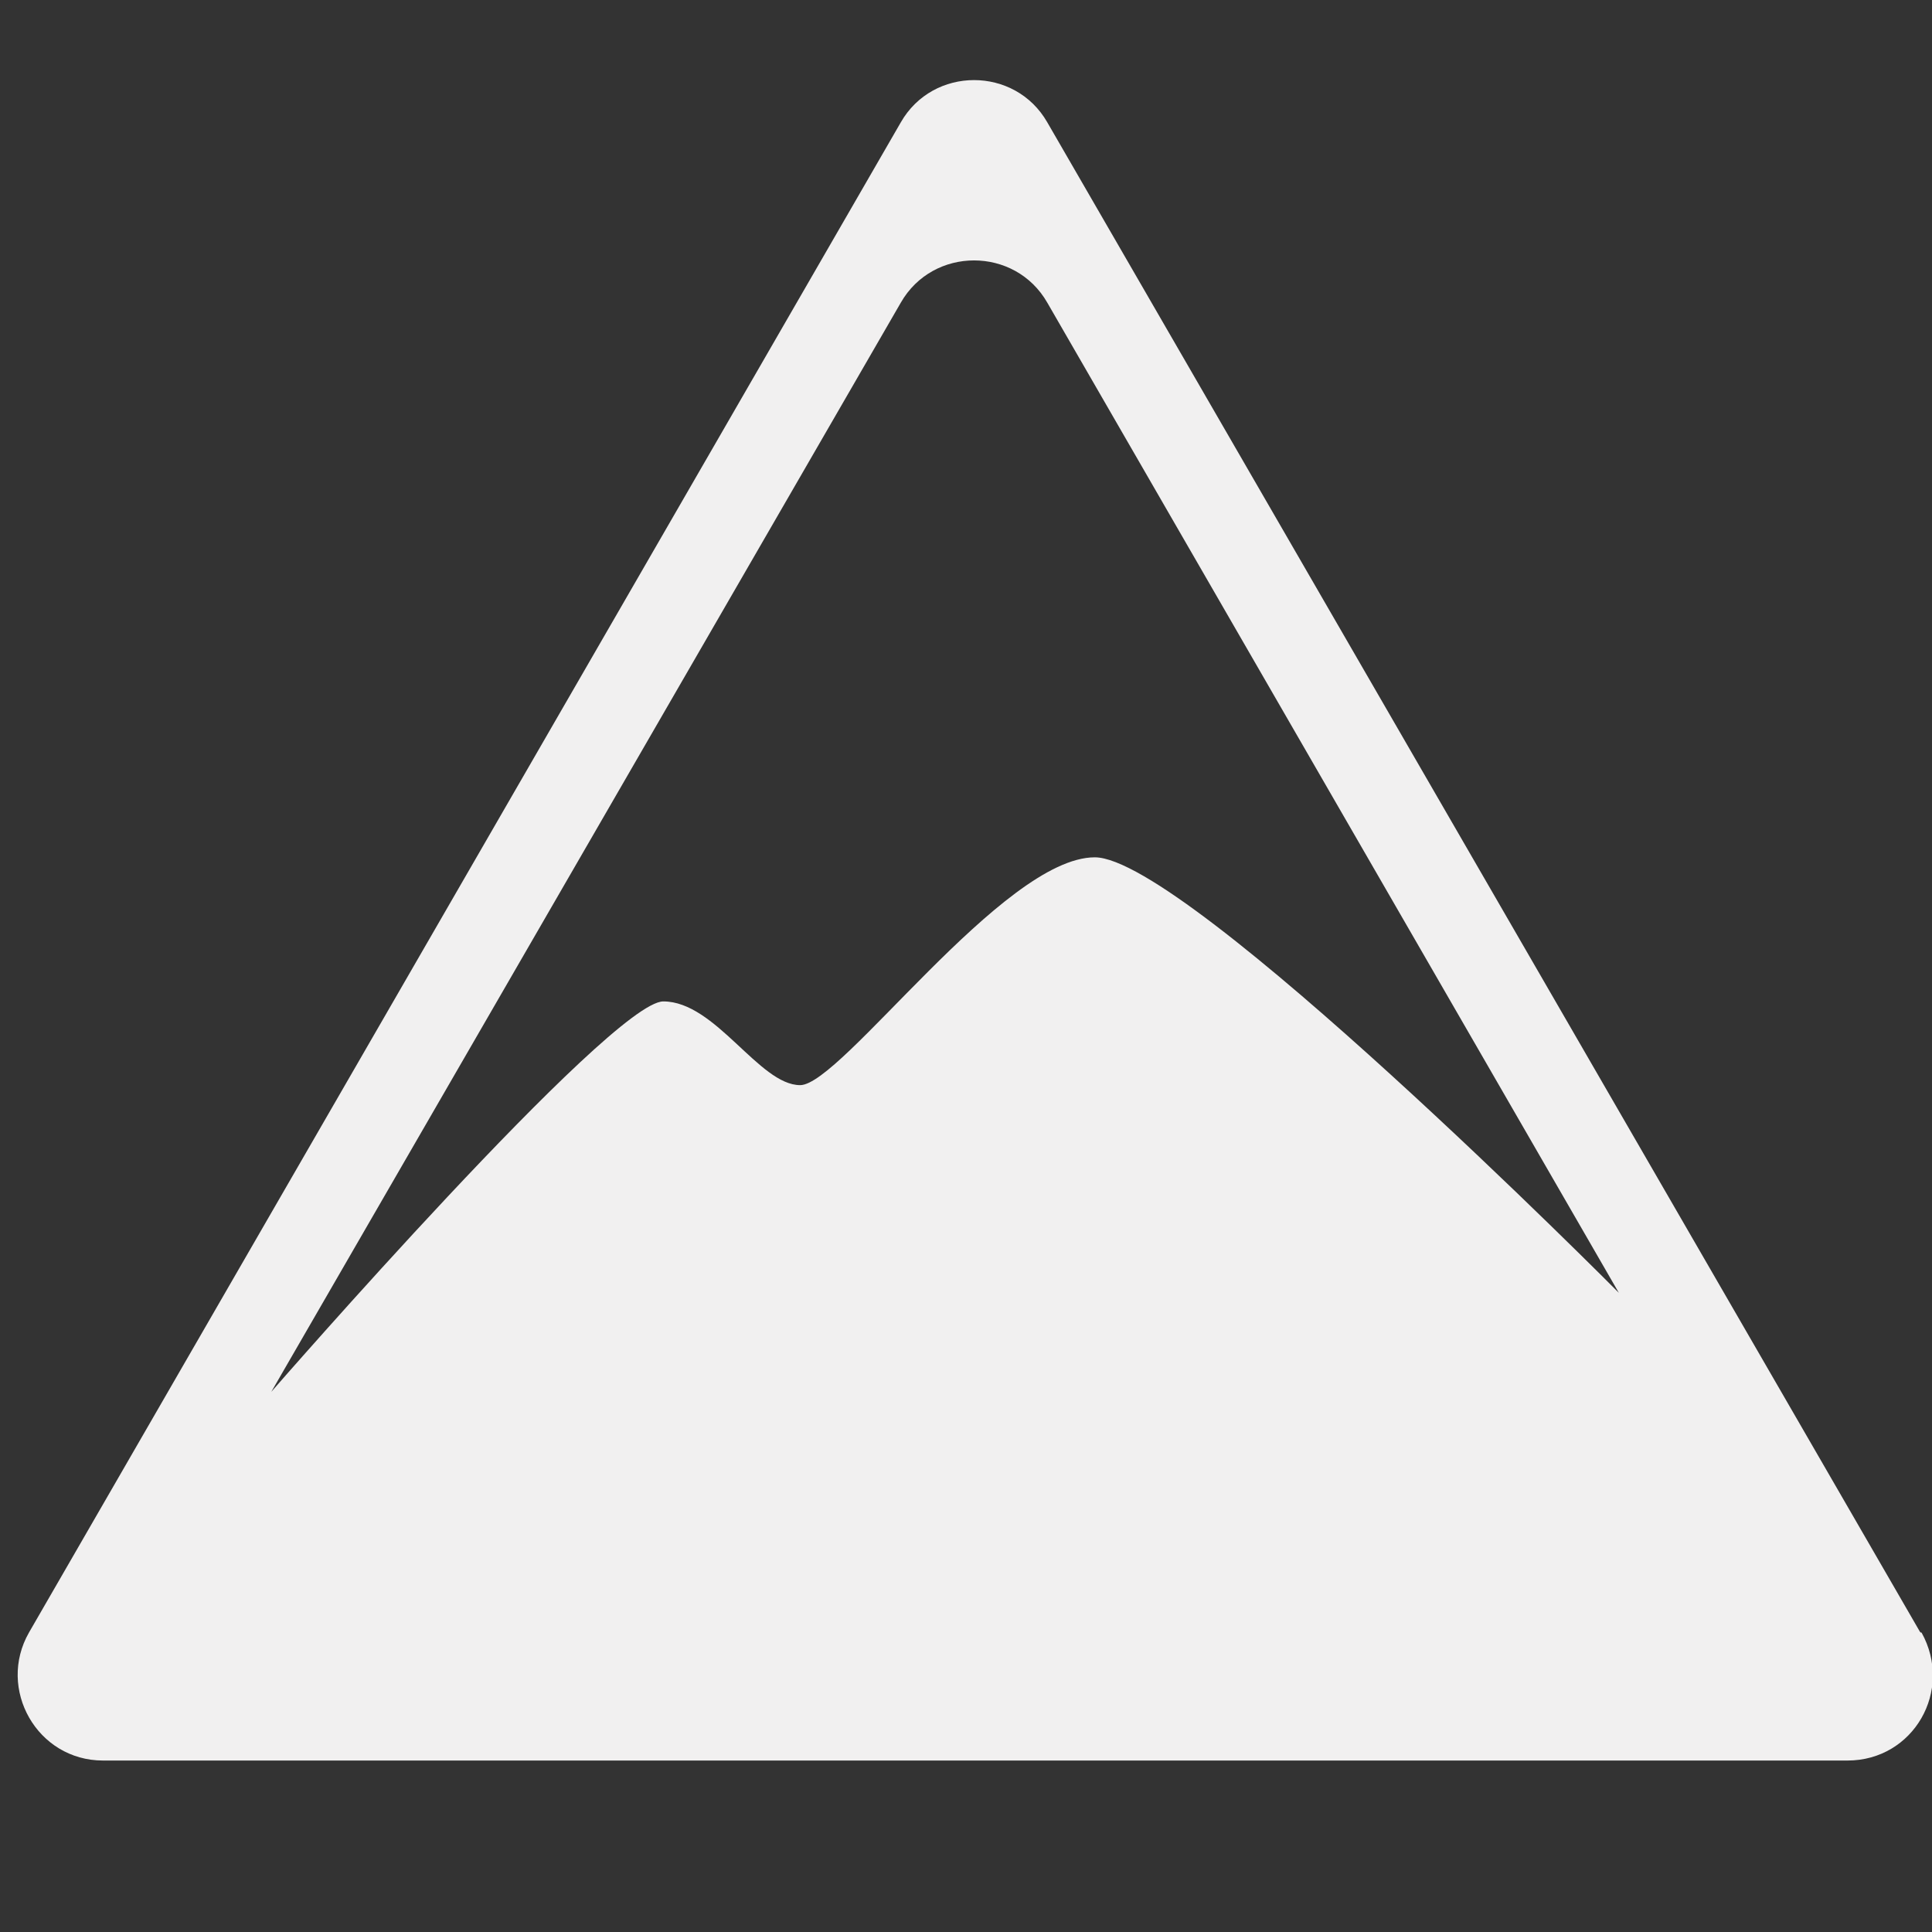 <?xml version="1.0" encoding="UTF-8"?><svg id="a" xmlns="http://www.w3.org/2000/svg" viewBox="0 0 24 24"><rect x="0" y="0" width="24" height="24" fill="#333333" stroke="none"/><path d="M23.85,20.27L13.01,1.52c-.4-.7-1.42-.7-1.82,0L.36,20.28c-.4.7.1,1.59.92,1.59h21.67c.82,0,1.32-.87.92-1.59h-.01ZM9.94,13.48c-.51,0-1.05-1.04-1.7-1.04s-4.87,4.85-4.87,4.85L11.19,3.76c.4-.7,1.42-.7,1.82,0l7.1,12.3s-5.37-5.41-6.51-5.41-3.15,2.83-3.66,2.83Z" fill="#f1f0f0"/></svg>